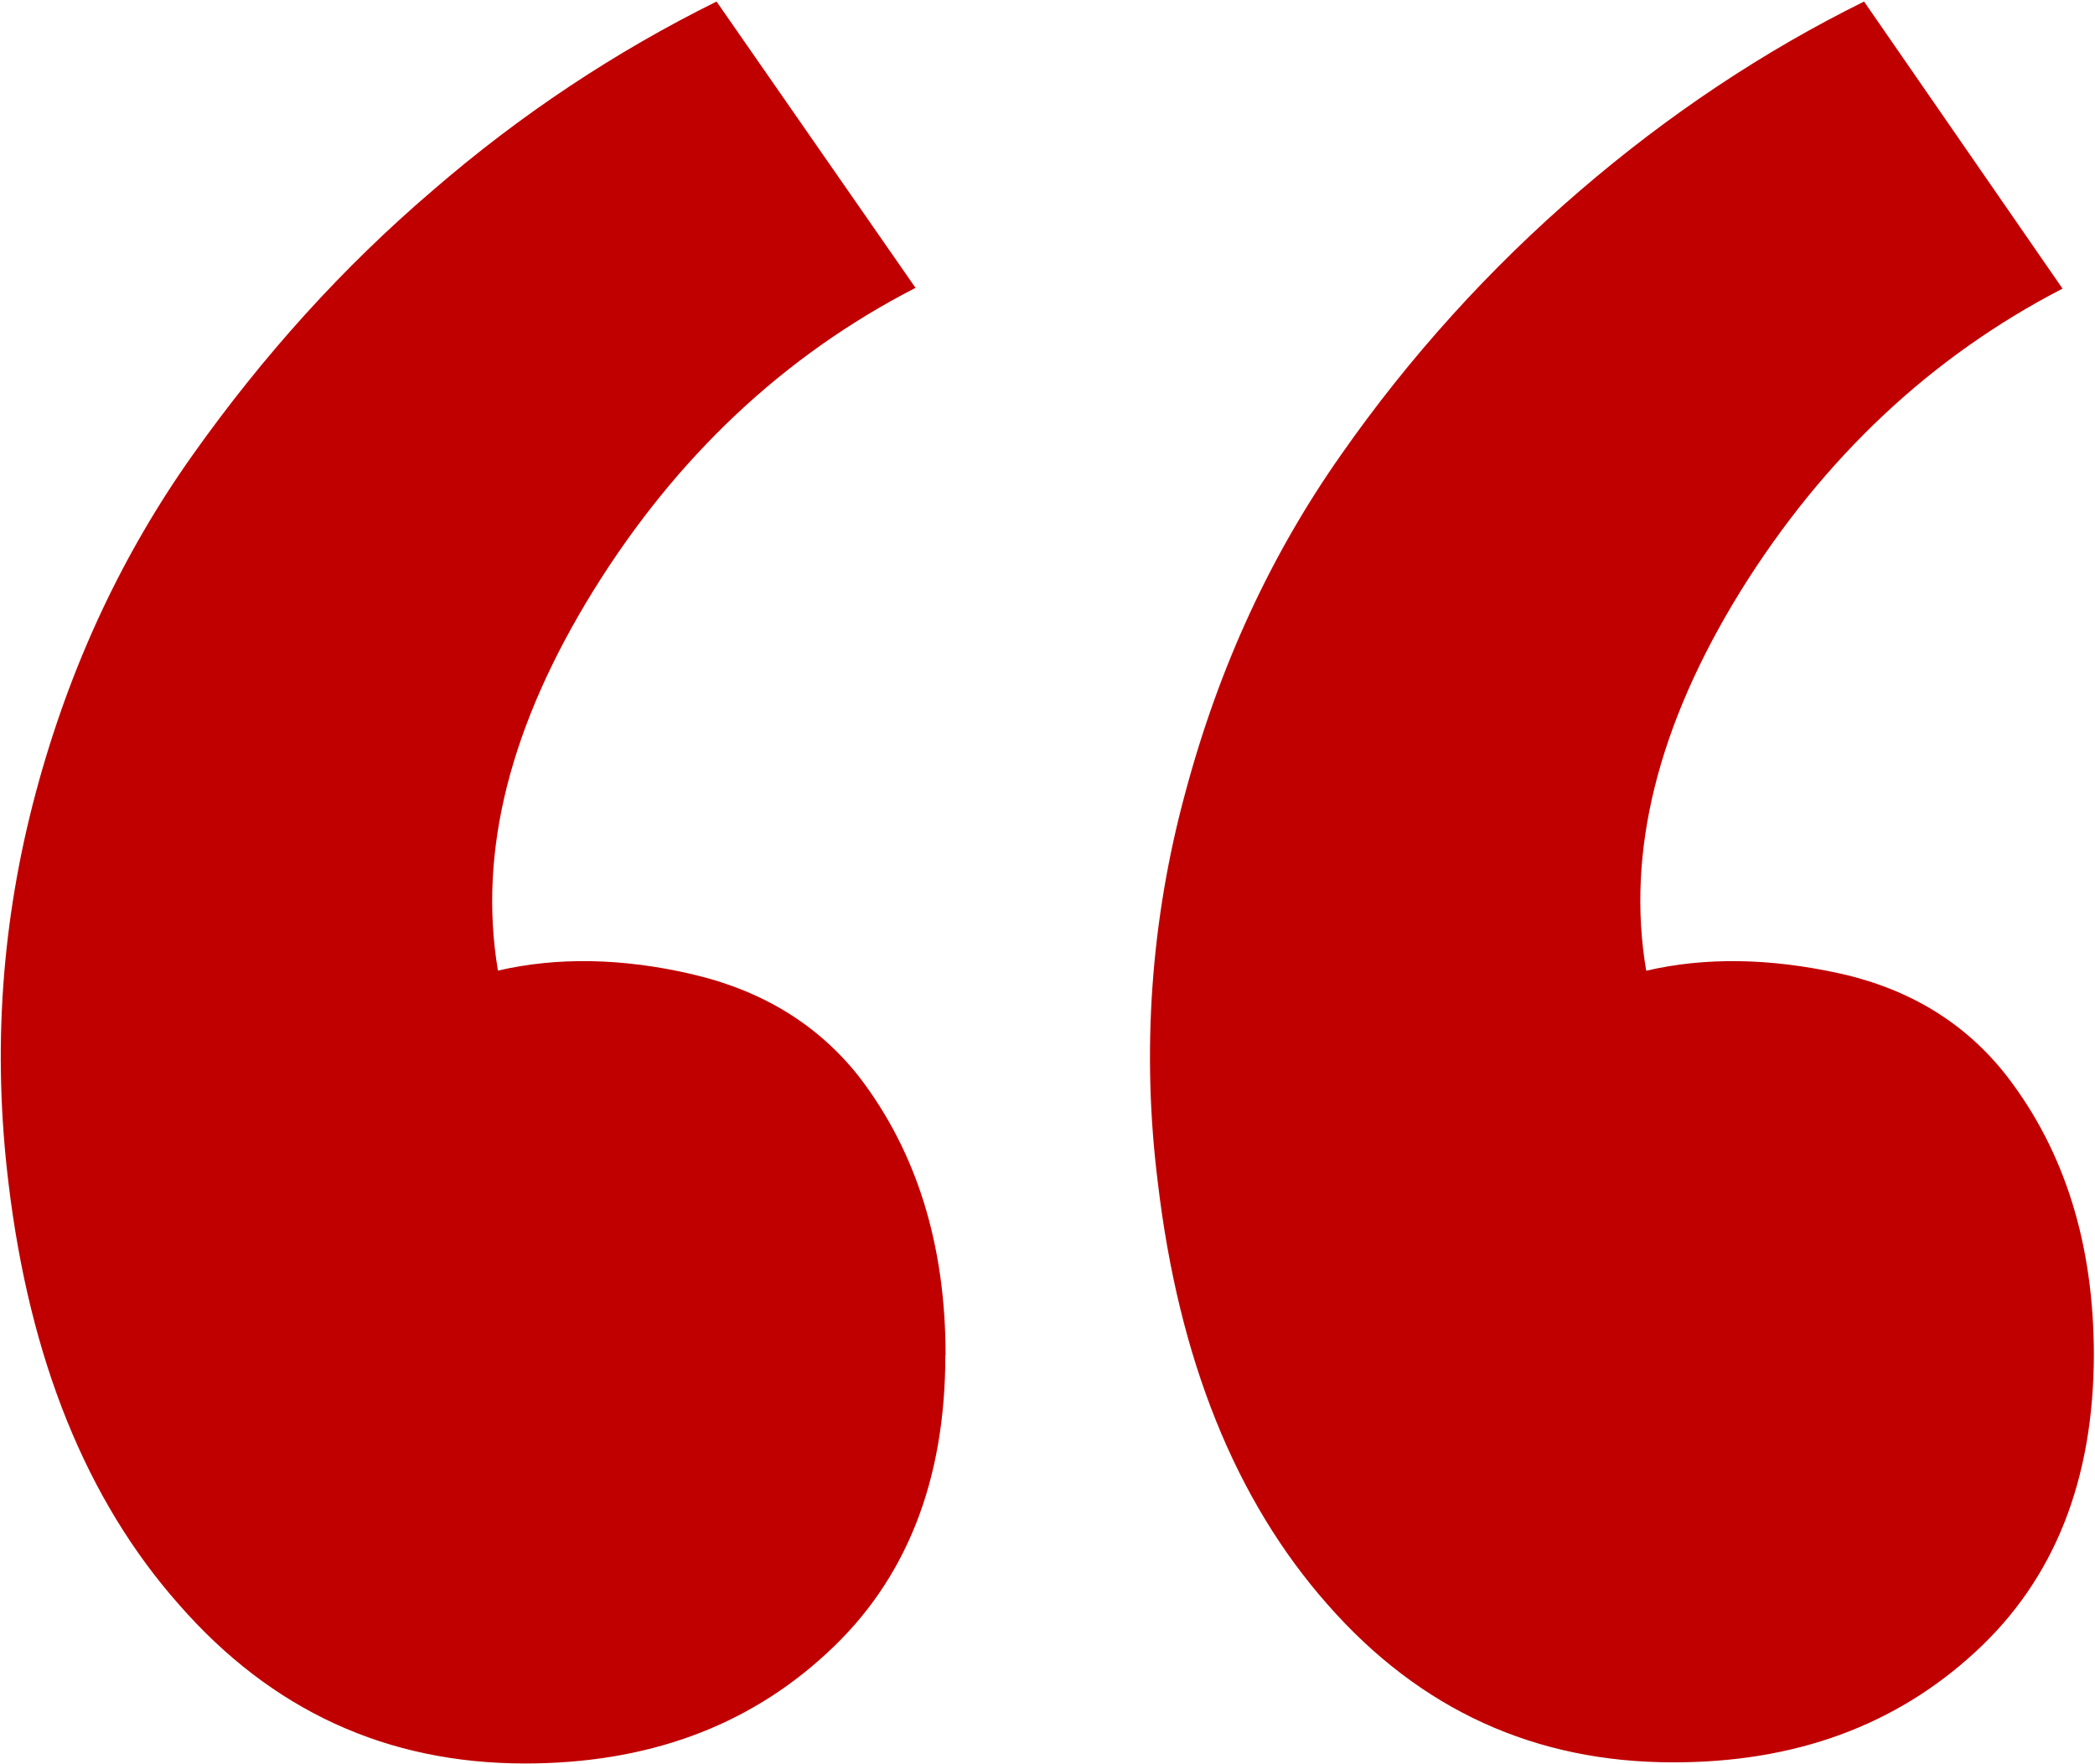 <?xml version="1.0" encoding="UTF-8"?> <svg xmlns="http://www.w3.org/2000/svg" width="361" height="304" viewBox="0 0 361 304" fill="none"><path d="M162.941 233.543C162.941 214.459 157.954 198.433 147.977 185.465C140.908 176.53 131.316 170.661 119.2 167.856C107.273 165.08 95.996 164.885 85.803 167.249C82.334 146.647 87.972 124.831 102.285 101.713C116.627 78.611 135.118 61.24 157.758 49.602L123.473 0.266C106.124 8.853 89.642 19.739 74.462 32.903C59.065 46.067 45.403 61.204 33.258 78.314C21.114 95.424 12.006 114.746 6.15 136.65C0.295 158.552 -1.331 180.889 1.466 203.876C5.11 234.237 14.912 258.525 30.873 276.525C46.819 294.756 66.683 303.871 90.466 303.871C111.393 303.871 128.764 297.582 142.513 284.831C156.117 272.34 162.912 255.222 162.898 233.478L162.941 233.543ZM360.805 233.543C360.805 214.459 355.817 198.433 345.842 185.465C338.757 176.357 329.165 170.451 317.064 167.748C304.92 165.073 293.788 164.914 283.667 167.271C280.198 146.885 285.619 124.983 299.976 101.778C314.288 78.791 332.765 61.442 355.405 49.732L321.206 0.266C303.843 8.853 287.506 19.733 272.196 32.903C256.66 46.264 242.861 61.52 231.122 78.314C219.065 95.446 210.087 114.746 204.231 136.65C198.283 158.535 196.685 181.375 199.525 203.876C203.125 234.237 212.884 258.525 228.802 276.525C244.705 294.625 264.533 303.676 288.287 303.676C309.25 303.705 326.614 297.366 340.377 284.657C353.981 272.166 360.791 255.049 360.805 233.305V233.543Z" fill="#C00000"></path></svg> 